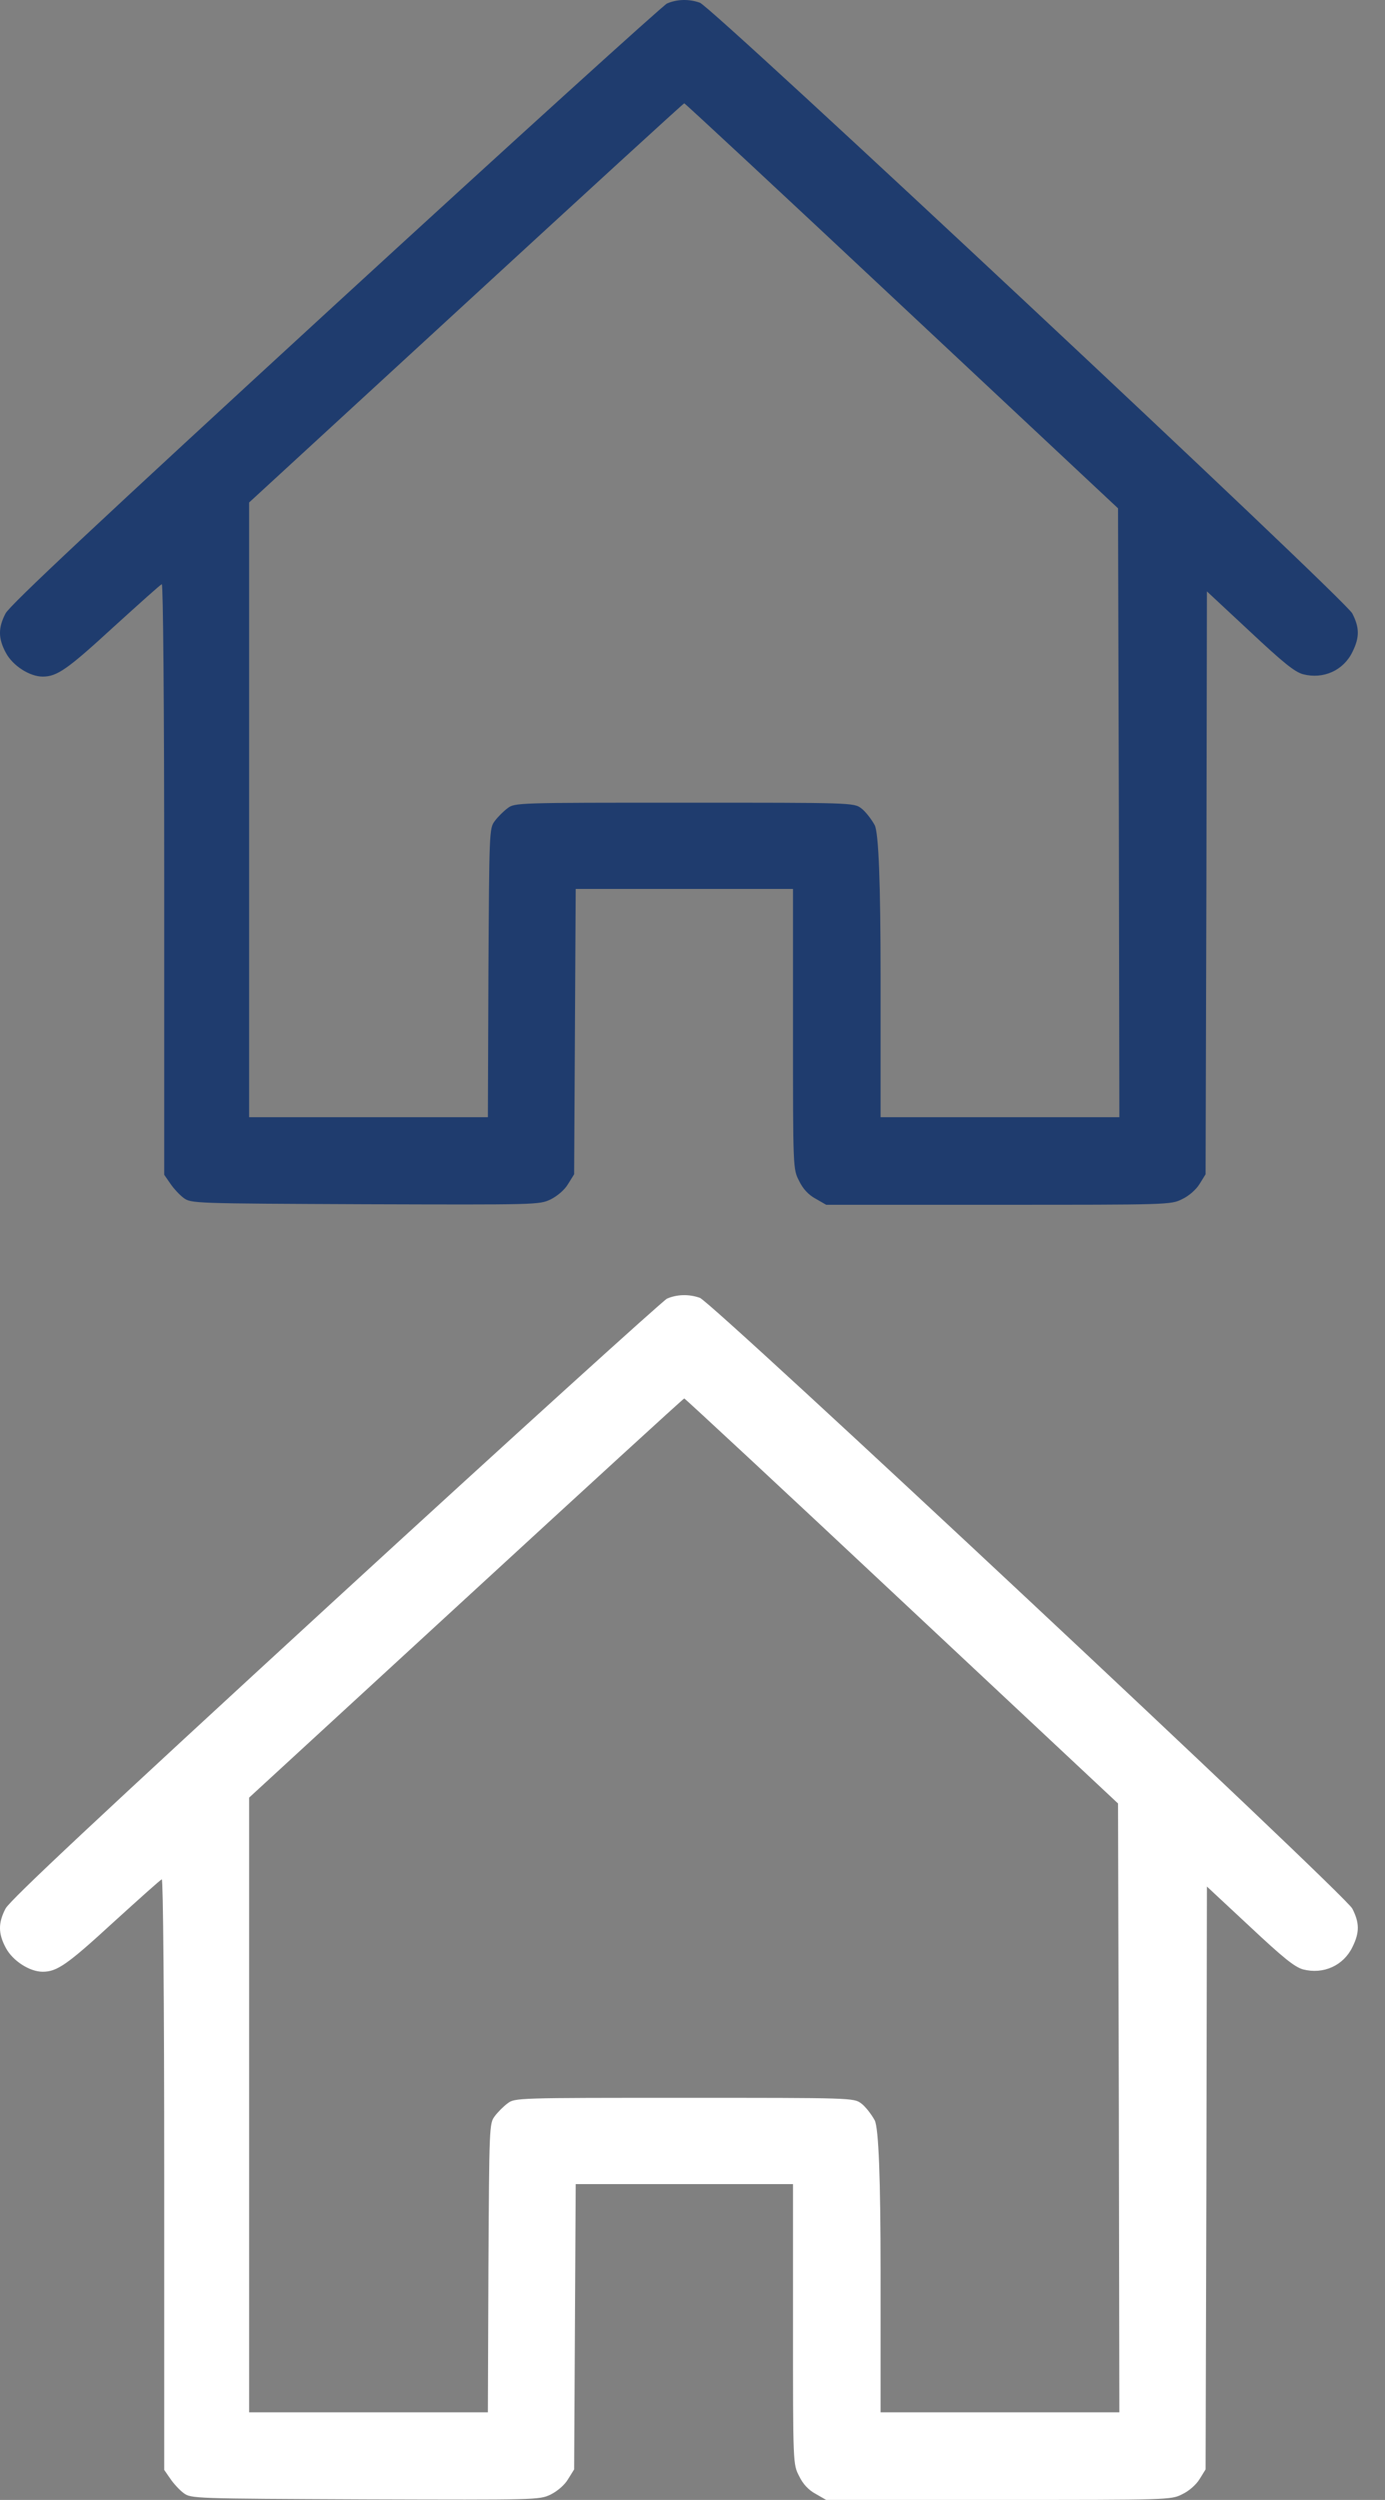 <svg width="46" height="83" viewBox="0 0 46 83" fill="none" xmlns="http://www.w3.org/2000/svg">
<rect x="0" y="0" width="46" height="83" fill="#808080" stroke="none"/>
<path d="M22.153 0.116C22.012 0.187 17.05 4.681 11.138 10.109C3.242 17.362 0.334 20.085 0.184 20.367C-0.063 20.842 -0.063 21.195 0.193 21.671C0.422 22.103 0.986 22.464 1.418 22.464C1.894 22.464 2.237 22.226 3.762 20.825C4.608 20.058 5.33 19.406 5.374 19.397C5.418 19.38 5.454 23.354 5.454 29.188V39.004L5.656 39.295C5.762 39.454 5.965 39.674 6.097 39.771C6.344 39.956 6.423 39.956 12.124 39.982C17.835 40 17.905 40 18.284 39.824C18.513 39.709 18.751 39.507 18.866 39.313L19.069 38.987L19.095 34.246L19.121 29.514H26.338V34.166C26.338 38.81 26.338 38.819 26.541 39.207C26.665 39.471 26.858 39.674 27.087 39.797L27.44 40H33.159C38.772 40 38.896 40 39.257 39.815C39.486 39.709 39.724 39.498 39.839 39.313L40.041 38.987L40.068 29.311L40.085 19.635L41.504 20.957C42.614 21.997 42.993 22.305 43.275 22.385C43.954 22.561 44.624 22.261 44.923 21.636C45.161 21.151 45.152 20.834 44.914 20.367C44.65 19.873 23.668 0.24 23.245 0.09C22.875 -0.042 22.479 -0.025 22.153 0.116ZM29.951 10.153L37.133 16.877L37.16 26.985L37.177 37.092H29.247V32.439C29.247 29.337 29.182 27.657 29.053 27.399C28.938 27.187 28.735 26.932 28.603 26.835C28.357 26.65 28.268 26.65 22.726 26.65C17.183 26.65 17.095 26.65 16.857 26.835C16.724 26.932 16.531 27.125 16.434 27.258C16.249 27.496 16.249 27.61 16.222 32.298L16.204 37.092H8.274V16.683L15.482 10.056C19.439 6.417 22.699 3.43 22.726 3.43C22.752 3.43 26.004 6.452 29.951 10.153Z" fill="#1F3C6E"/>
<path d="M22.153 43.116C22.012 43.187 17.05 47.681 11.138 53.109C3.242 60.362 0.334 63.085 0.184 63.367C-0.063 63.842 -0.063 64.195 0.193 64.671C0.422 65.103 0.986 65.464 1.418 65.464C1.894 65.464 2.237 65.226 3.762 63.825C4.608 63.058 5.33 62.406 5.374 62.397C5.418 62.38 5.454 66.354 5.454 72.188V82.004L5.656 82.295C5.762 82.454 5.965 82.674 6.097 82.771C6.344 82.956 6.423 82.956 12.124 82.982C17.835 83 17.905 83 18.284 82.824C18.513 82.709 18.751 82.507 18.866 82.313L19.069 81.987L19.095 77.246L19.121 72.514H26.338V77.166C26.338 81.81 26.338 81.819 26.541 82.207C26.665 82.471 26.858 82.674 27.087 82.797L27.44 83H33.159C38.772 83 38.896 83 39.257 82.815C39.486 82.709 39.724 82.498 39.839 82.313L40.041 81.987L40.068 72.311L40.085 62.635L41.504 63.957C42.614 64.997 42.993 65.305 43.275 65.385C43.954 65.561 44.624 65.261 44.923 64.635C45.161 64.151 45.152 63.834 44.914 63.367C44.65 62.873 23.668 43.24 23.245 43.09C22.875 42.958 22.479 42.975 22.153 43.116ZM29.951 53.153L37.133 59.877L37.16 69.984L37.177 80.092H29.247V75.439C29.247 72.337 29.182 70.657 29.053 70.399C28.938 70.187 28.735 69.932 28.603 69.835C28.357 69.65 28.268 69.65 22.726 69.65C17.183 69.65 17.095 69.65 16.857 69.835C16.724 69.932 16.531 70.126 16.434 70.258C16.249 70.496 16.249 70.61 16.222 75.298L16.204 80.092H8.274V59.683L15.482 53.056C19.439 49.417 22.699 46.43 22.726 46.43C22.752 46.43 26.004 49.452 29.951 53.153Z" fill="white"/>
</svg>
